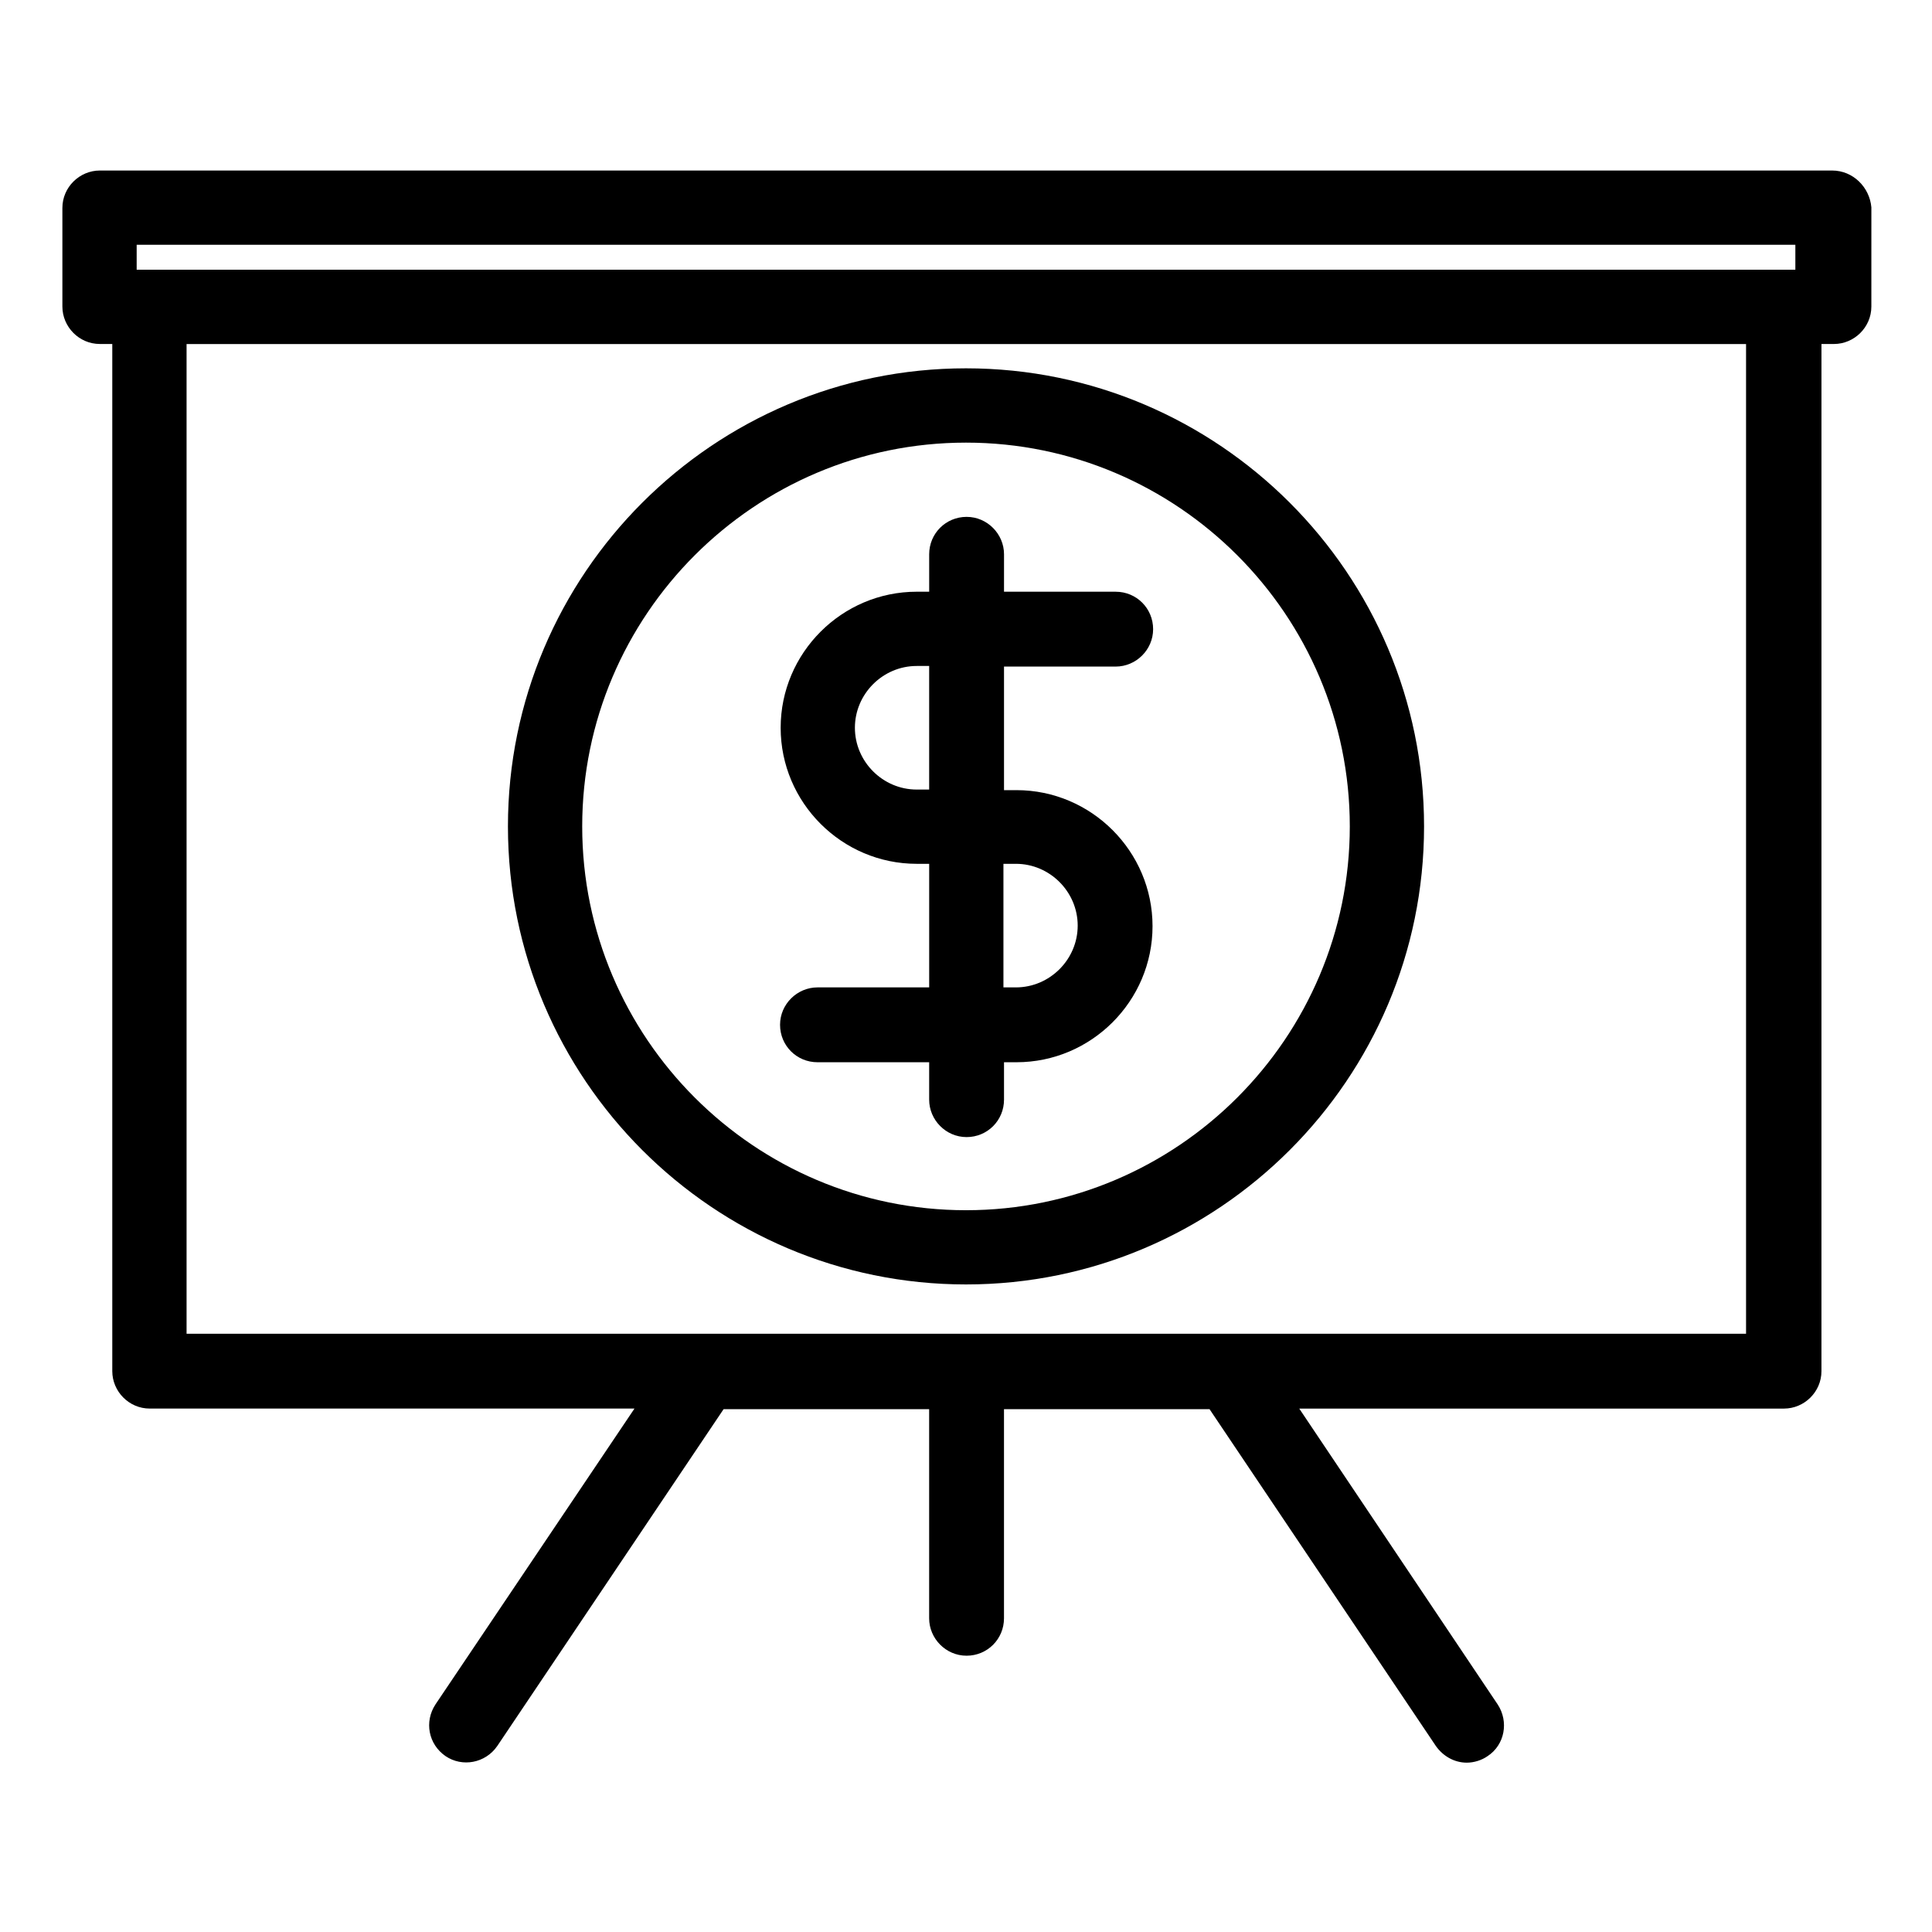 <?xml version="1.0" encoding="UTF-8"?>
<!-- Uploaded to: ICON Repo, www.svgrepo.com, Generator: ICON Repo Mixer Tools -->
<svg fill="#000000" width="800px" height="800px" version="1.1" viewBox="144 144 512 512" xmlns="http://www.w3.org/2000/svg">
 <g>
  <path d="m360.64 405.67c-5.352 0-9.918 4.41-9.918 9.918 0 5.512 4.41 9.918 9.918 9.918h29.598v9.918c0 5.352 4.41 9.918 9.918 9.918 5.512 0 9.918-4.41 9.918-9.918v-9.918h3.305c19.836 0 36.055-16.215 36.055-36.055 0-19.836-16.215-36.055-36.055-36.055h-3.305v-32.746h29.598c5.352 0 9.918-4.41 9.918-9.918 0-5.512-4.41-9.918-9.918-9.918h-29.598l0.004-9.922c0-5.352-4.41-9.918-9.918-9.918-5.512 0-9.918 4.41-9.918 9.918v9.918h-3.305c-19.836 0-36.055 16.215-36.055 36.055 0 19.836 16.215 36.055 36.055 36.055h3.305v32.746zm49.281-32.75h3.305c8.973 0 16.375 7.398 16.375 16.375 0 8.973-7.398 16.375-16.375 16.375h-3.305zm-22.988-19.68c-8.973 0-16.375-7.398-16.375-16.375 0-8.973 7.398-16.375 16.375-16.375h3.305v32.746z"/>
  <path d="m400 484.39c66.914 0 121.39-54.473 121.39-121.39s-54.473-121.39-121.39-121.39-121.39 54.473-121.39 121.39 54.473 121.39 121.39 121.39zm0-223.09c56.047 0 101.71 45.656 101.71 101.71 0 56.047-45.656 101.71-101.71 101.71-56.047 0-101.71-45.656-101.71-101.71 0-56.047 45.656-101.71 101.71-101.71z"/>
  <path d="m629.55 189.19h-459.1c-5.352 0-9.918 4.41-9.918 9.918v26.133c0 5.352 4.41 9.918 9.918 9.918h3.305v272.21c0 5.352 4.41 9.918 9.918 9.918h128.47l-52.742 78.406c-2.992 4.566-1.891 10.547 2.676 13.699 4.41 2.992 10.547 1.891 13.699-2.676l59.984-89.27h54.473v55.418c0 5.352 4.41 9.918 9.918 9.918 5.512 0 9.918-4.41 9.918-9.918v-55.418h54.473l59.984 89.27c1.891 2.676 4.879 4.41 8.188 4.41 1.891 0 3.938-0.629 5.512-1.73 4.566-2.992 5.668-9.133 2.676-13.699l-52.586-78.406h128.47c5.352 0 9.918-4.41 9.918-9.918l0.004-272.21h3.305c5.352 0 9.918-4.41 9.918-9.918l0.004-26.297c-0.473-5.352-4.879-9.758-10.391-9.758zm-22.828 308.27h-413.28v-262.29h413.28zm13.066-281.98h-439.57v-6.609h439.57z"/>
 </g>
</svg>
